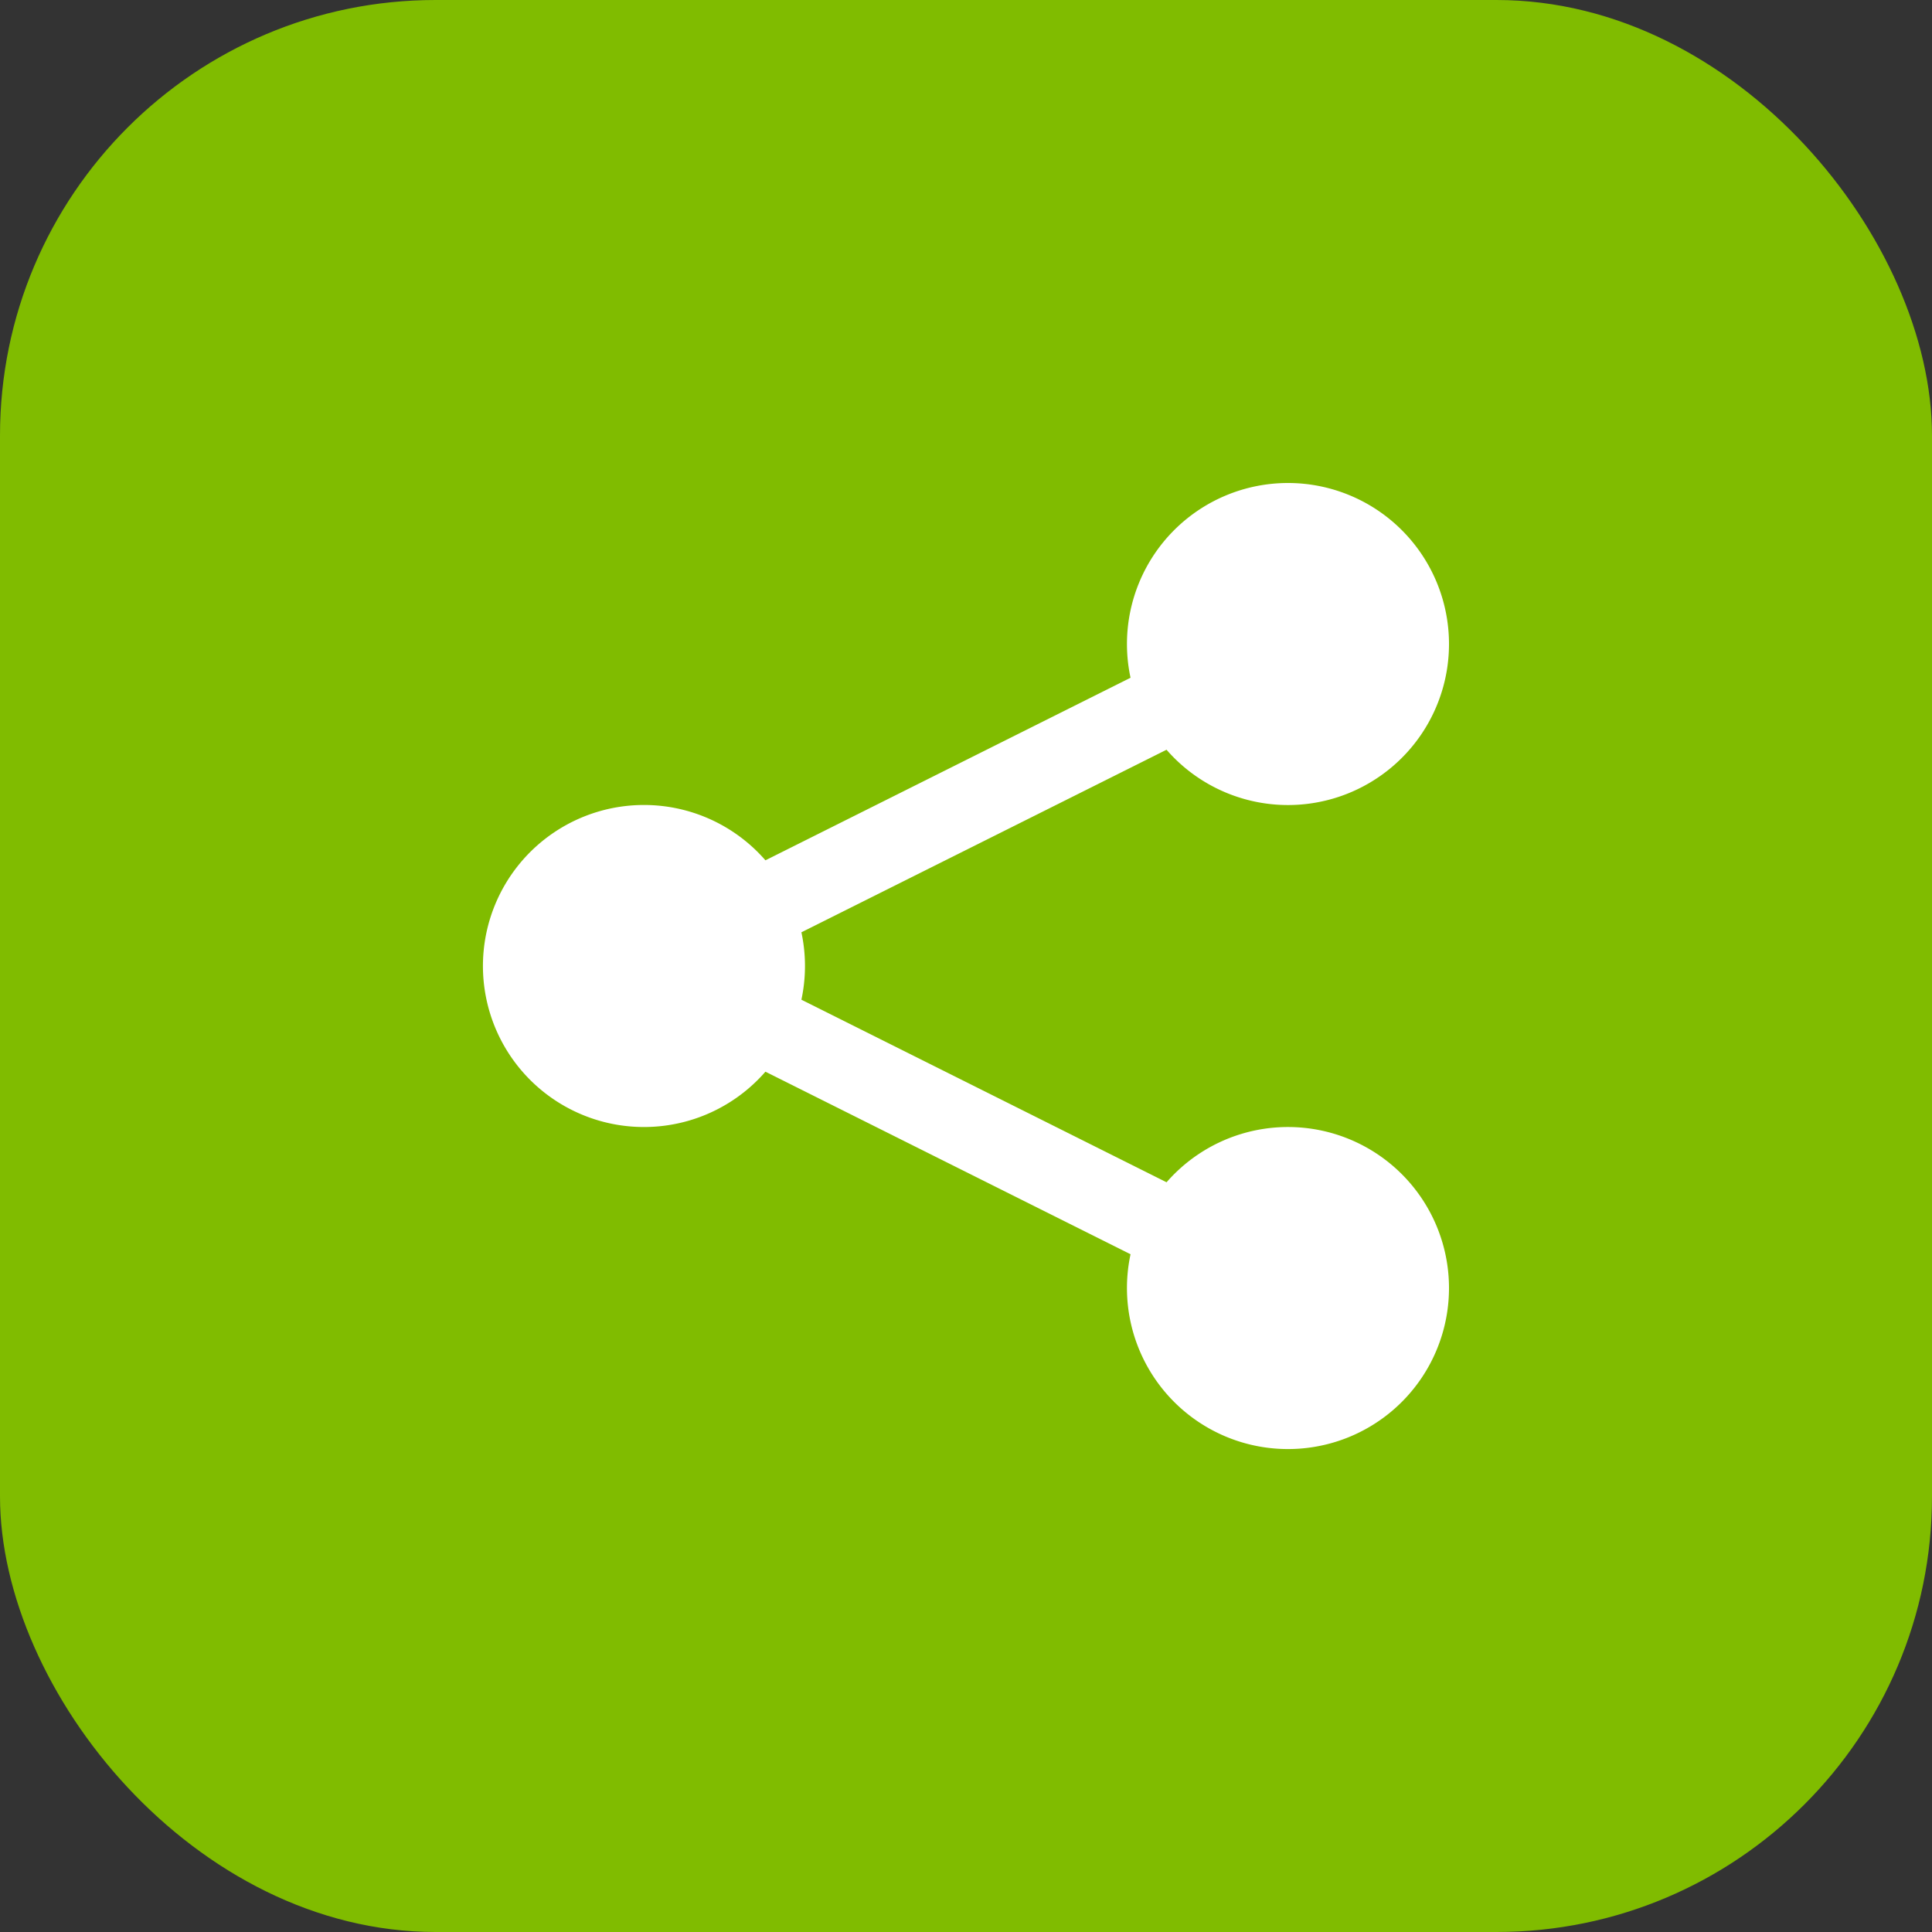 <svg id="圖層_1" data-name="圖層 1" xmlns="http://www.w3.org/2000/svg" viewBox="0 0 320 320"><rect x="0" y="0" width="320" height="320" fill="#333333" stroke="none"/><defs><style>.cls-1{fill:#80bc00;}.cls-2{fill:#fff;}.cls-3{fill:none;stroke:#fff;stroke-miterlimit:10;stroke-width:13.33px;}</style></defs><rect class="cls-1" width="320" height="320" rx="72.14"/><path class="cls-2" d="M213.33,80A26.67,26.67,0,1,0,240,106.67,26.67,26.67,0,0,0,213.33,80Zm0,106.67A26.67,26.67,0,1,0,240,213.33,26.67,26.67,0,0,0,213.33,186.67ZM106.67,133.33A26.67,26.67,0,1,0,133.33,160,26.67,26.67,0,0,0,106.67,133.33Z"/><path class="cls-3" d="M213.33,106.67,106.67,160l106.66,53.33"/></svg>